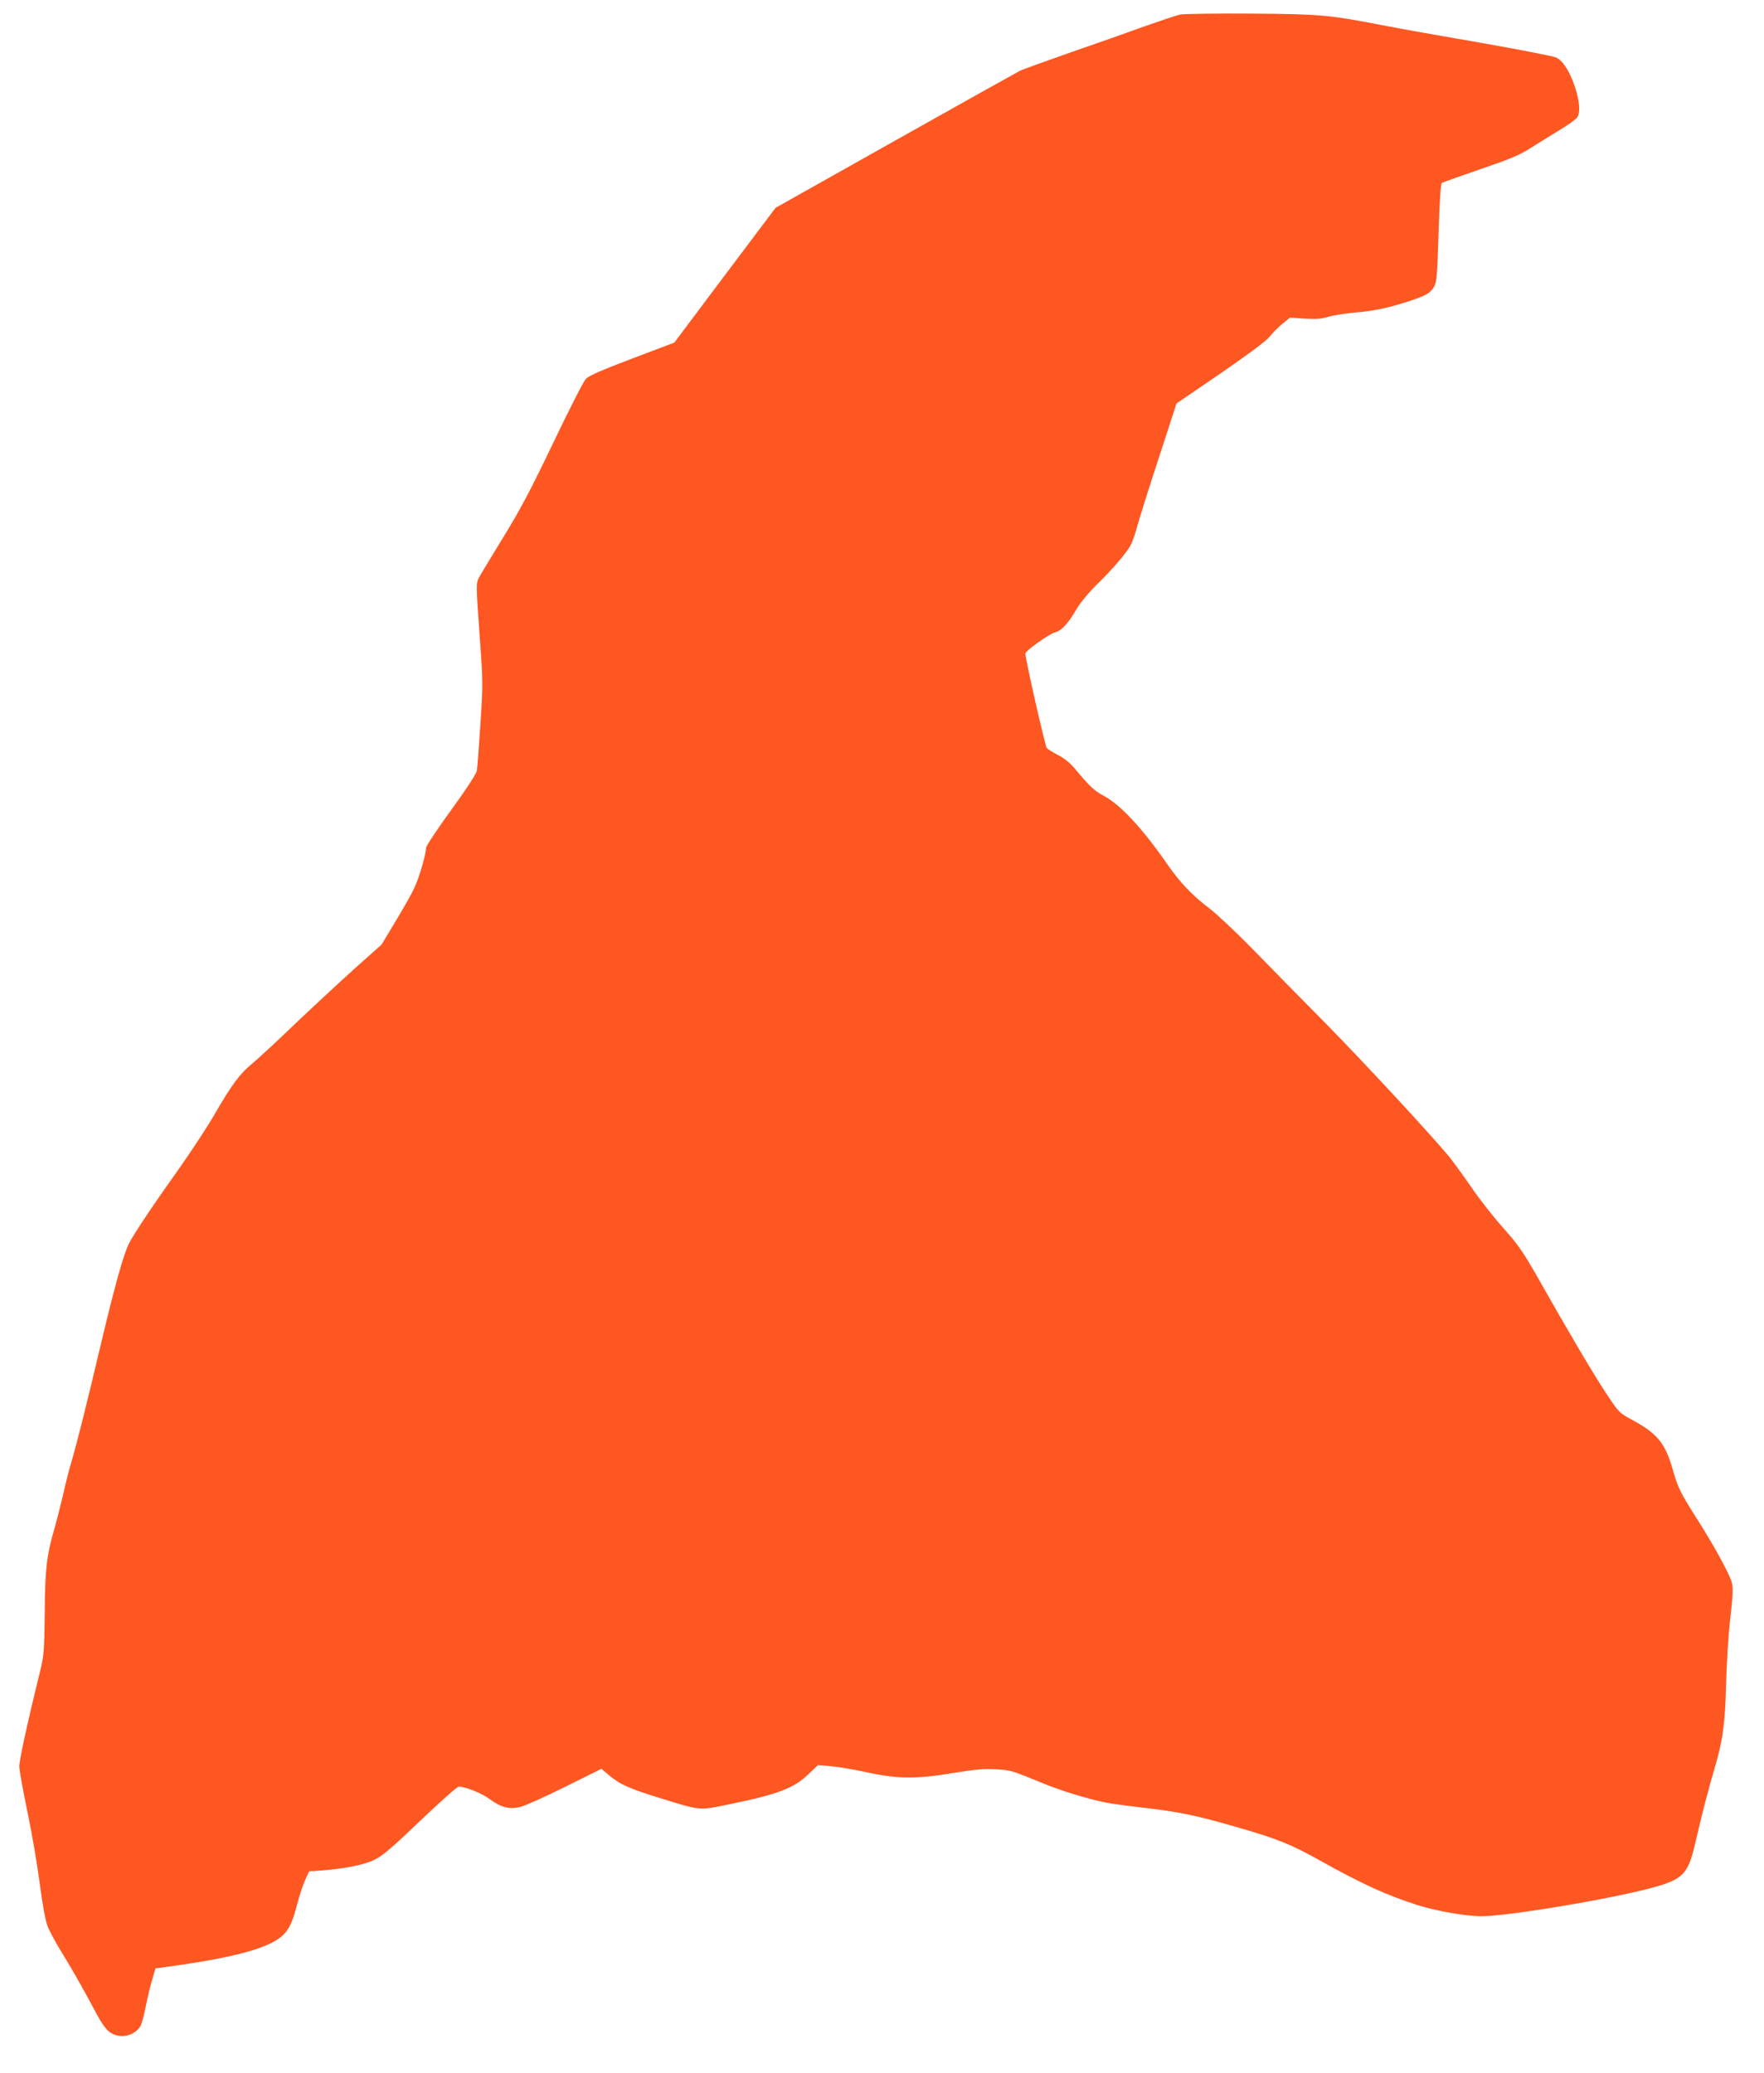 <?xml version="1.0" standalone="no"?>
<!DOCTYPE svg PUBLIC "-//W3C//DTD SVG 20010904//EN"
 "http://www.w3.org/TR/2001/REC-SVG-20010904/DTD/svg10.dtd">
<svg version="1.0" xmlns="http://www.w3.org/2000/svg"
 width="1089pt" height="1280pt" viewBox="0 0 1089 1280"
 preserveAspectRatio="xMidYMid meet">
<g transform="translate(0,1280) scale(0.1,-0.1)"
fill="#ff5722" stroke="none">
<path d="M7285 12710 c-22 -5 -121 -38 -220 -73 -99 -36 -306 -109 -460 -162
-154 -54 -293 -104 -310 -113 -16 -8 -362 -201 -769 -430 l-738 -415 -313
-416 -312 -416 -261 -99 c-185 -70 -268 -106 -285 -125 -14 -14 -105 -192
-202 -396 -140 -292 -205 -415 -310 -585 -72 -118 -140 -230 -150 -249 -16
-33 -16 -46 5 -340 22 -300 22 -309 6 -560 -9 -141 -19 -270 -22 -288 -3 -19
-62 -111 -159 -244 -85 -117 -155 -222 -155 -234 0 -38 -40 -176 -70 -242 -16
-36 -69 -130 -117 -209 l-87 -145 -176 -157 c-96 -87 -262 -241 -368 -342
-106 -102 -222 -209 -257 -238 -74 -61 -123 -126 -229 -309 -42 -73 -136 -217
-209 -321 -175 -246 -288 -415 -321 -479 -34 -69 -88 -261 -176 -633 -83 -352
-149 -615 -179 -715 -12 -38 -35 -128 -51 -200 -17 -71 -41 -168 -55 -215 -47
-163 -57 -247 -59 -519 -3 -250 -4 -259 -35 -386 -71 -287 -122 -522 -122
-560 0 -22 23 -150 51 -284 28 -134 62 -334 76 -445 15 -113 34 -223 46 -253
10 -29 49 -101 85 -160 71 -115 129 -217 215 -378 36 -68 64 -106 87 -122 60
-41 145 -25 186 35 8 11 24 68 35 126 12 59 30 135 41 170 l19 64 88 12 c392
54 601 110 690 185 43 36 67 84 96 197 13 51 35 119 49 149 l25 56 84 6 c141
11 259 35 323 67 46 22 111 78 280 240 121 115 227 210 237 210 39 0 141 -40
188 -75 73 -54 126 -68 193 -50 29 7 154 63 276 124 l224 111 47 -40 c67 -56
124 -82 306 -138 264 -82 247 -80 431 -42 304 62 402 99 493 186 l60 57 81 -7
c45 -4 145 -21 223 -38 186 -41 306 -42 536 -3 128 21 185 26 255 22 95 -5 99
-6 290 -85 119 -49 287 -100 395 -121 30 -6 133 -20 228 -31 216 -25 329 -48
563 -116 257 -73 347 -109 522 -207 263 -147 416 -217 604 -277 118 -38 301
-70 399 -70 168 0 844 114 1080 183 162 47 196 83 236 253 40 175 88 361 122
474 52 175 66 279 72 525 3 121 14 303 26 404 17 151 18 191 8 225 -15 53
-111 228 -215 391 -104 164 -116 189 -149 305 -46 160 -94 219 -246 302 -85
46 -85 46 -167 170 -81 123 -228 372 -422 715 -88 154 -119 199 -209 300 -59
66 -149 180 -199 254 -51 74 -112 157 -135 186 -123 148 -525 582 -772 833
-155 157 -360 365 -456 464 -96 98 -209 203 -250 235 -108 81 -185 162 -264
276 -153 221 -289 367 -392 422 -59 31 -88 59 -182 172 -27 32 -65 62 -101 80
-31 16 -62 36 -69 43 -10 13 -132 549 -132 583 0 17 146 121 183 131 39 9 80
53 129 137 26 44 75 105 128 157 96 94 176 186 208 240 11 19 30 71 41 115 12
44 71 234 133 422 l111 342 271 185 c171 118 283 201 303 226 18 23 53 59 79
80 l48 39 90 -6 c69 -4 104 -2 146 11 30 9 103 21 161 26 119 10 205 28 324
66 116 38 142 52 166 90 19 31 21 56 30 336 7 212 13 304 21 309 7 4 114 42
238 85 186 63 241 86 315 134 50 31 130 81 178 110 49 29 95 63 103 74 21 30
17 95 -11 183 -32 99 -76 169 -118 188 -17 8 -228 49 -467 91 -239 41 -514 90
-610 109 -325 63 -379 68 -810 71 -217 1 -413 -1 -435 -6z"/>
</g>
</svg>
